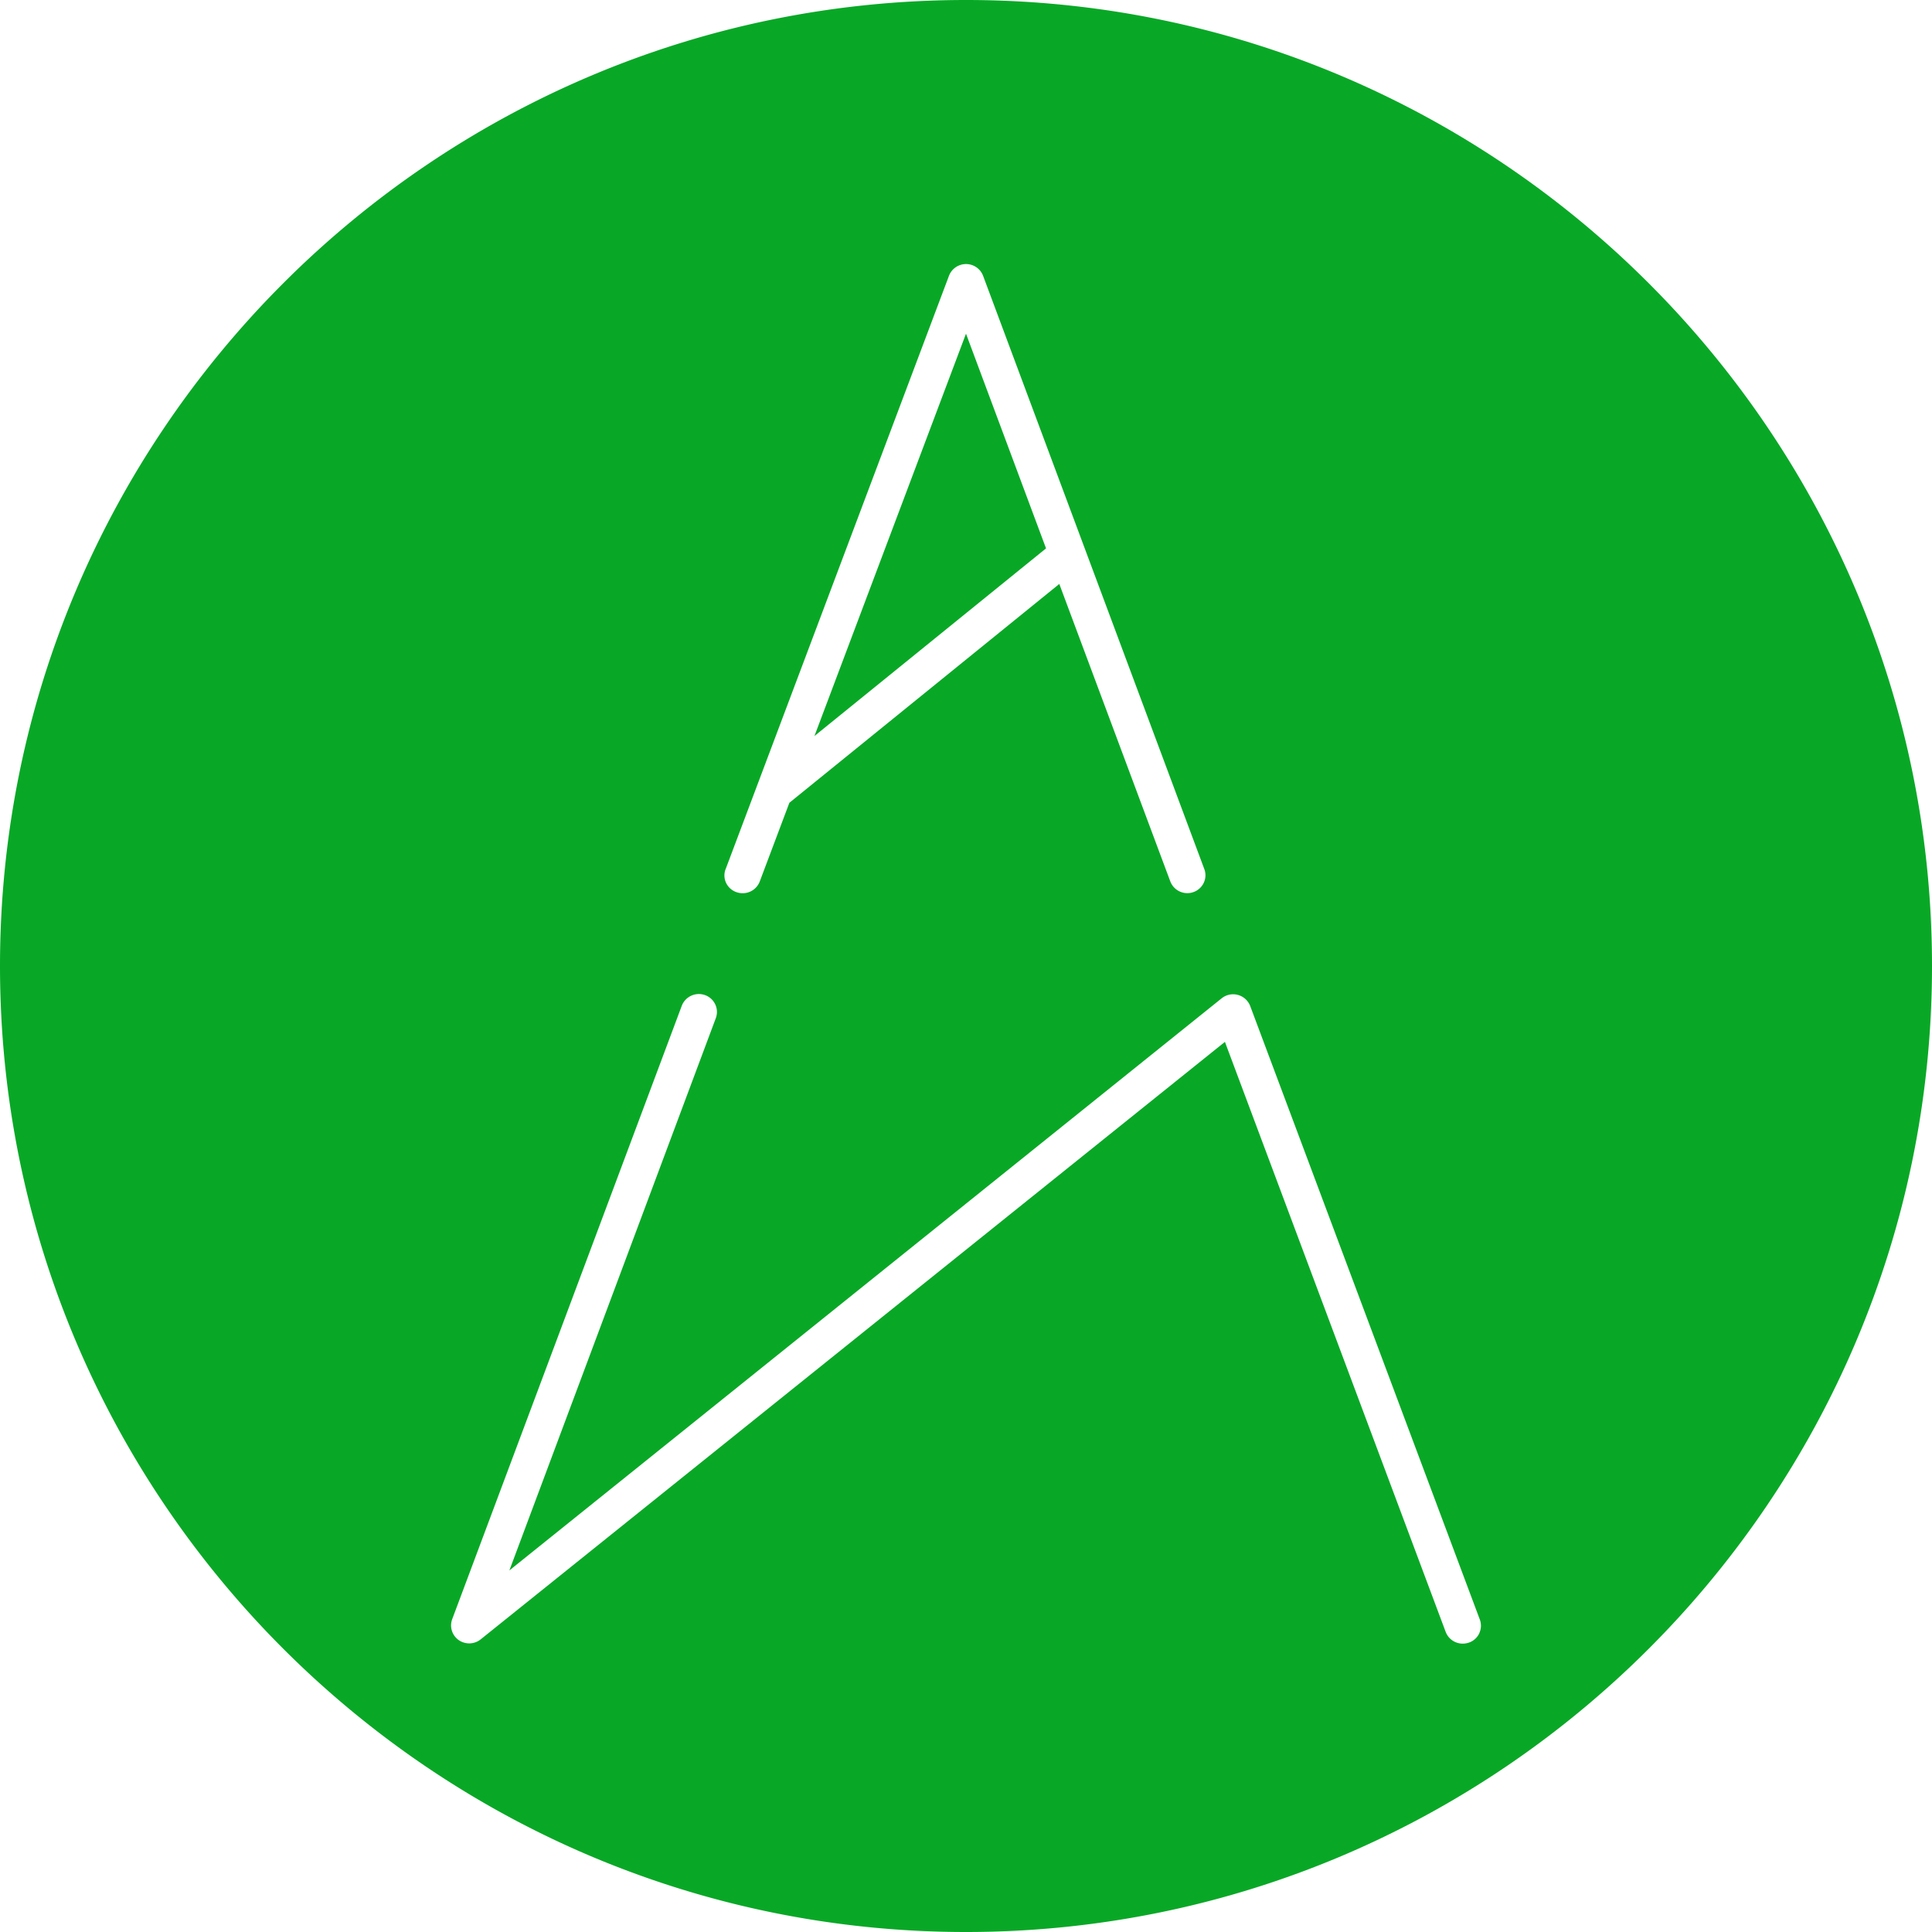 <svg xmlns="http://www.w3.org/2000/svg" viewBox="0 0 538.58 538.58"><defs><style>.cls-1{fill:#08a826;}</style></defs><g id="Слой_2" data-name="Слой 2"><g id="Layer_1" data-name="Layer 1"><polygon class="cls-1" points="269.29 93.02 227.04 205.18 291.6 152.87 269.29 93.02"/><path class="cls-1" d="M269.29,0C120.8,0,0,120.8,0,269.29S120.8,538.58,269.29,538.58s269.29-120.8,269.29-269.29S417.78,0,269.29,0Zm-67,242.27,62.26-165.4a5.09,5.09,0,0,1,9.5,0l61.67,165.39a4.89,4.89,0,0,1-.14,3.81,5,5,0,0,1-2.87,2.61,5.08,5.08,0,0,1-6.48-3L295.3,162.79l-75.25,61-8.28,22A5.08,5.08,0,0,1,207,249a5.14,5.14,0,0,1-1.74-.31,5,5,0,0,1-2.87-2.61A4.89,4.89,0,0,1,202.28,242.27Zm210.11,213a5,5,0,0,1-2.87,2.62,5.38,5.38,0,0,1-1.73.3A5.07,5.07,0,0,1,403,454.9L341.47,290.44,134,457a5.13,5.13,0,0,1-6.12.21,5,5,0,0,1-1.83-5.81l64-171a5.1,5.1,0,0,1,6.48-3,5,5,0,0,1,2.87,2.62,4.92,4.92,0,0,1,.15,3.8L142,437.78,340.57,278.29a5.1,5.1,0,0,1,7.94,2.14l64,171A4.94,4.94,0,0,1,412.39,455.25Z"/></g></g></svg>